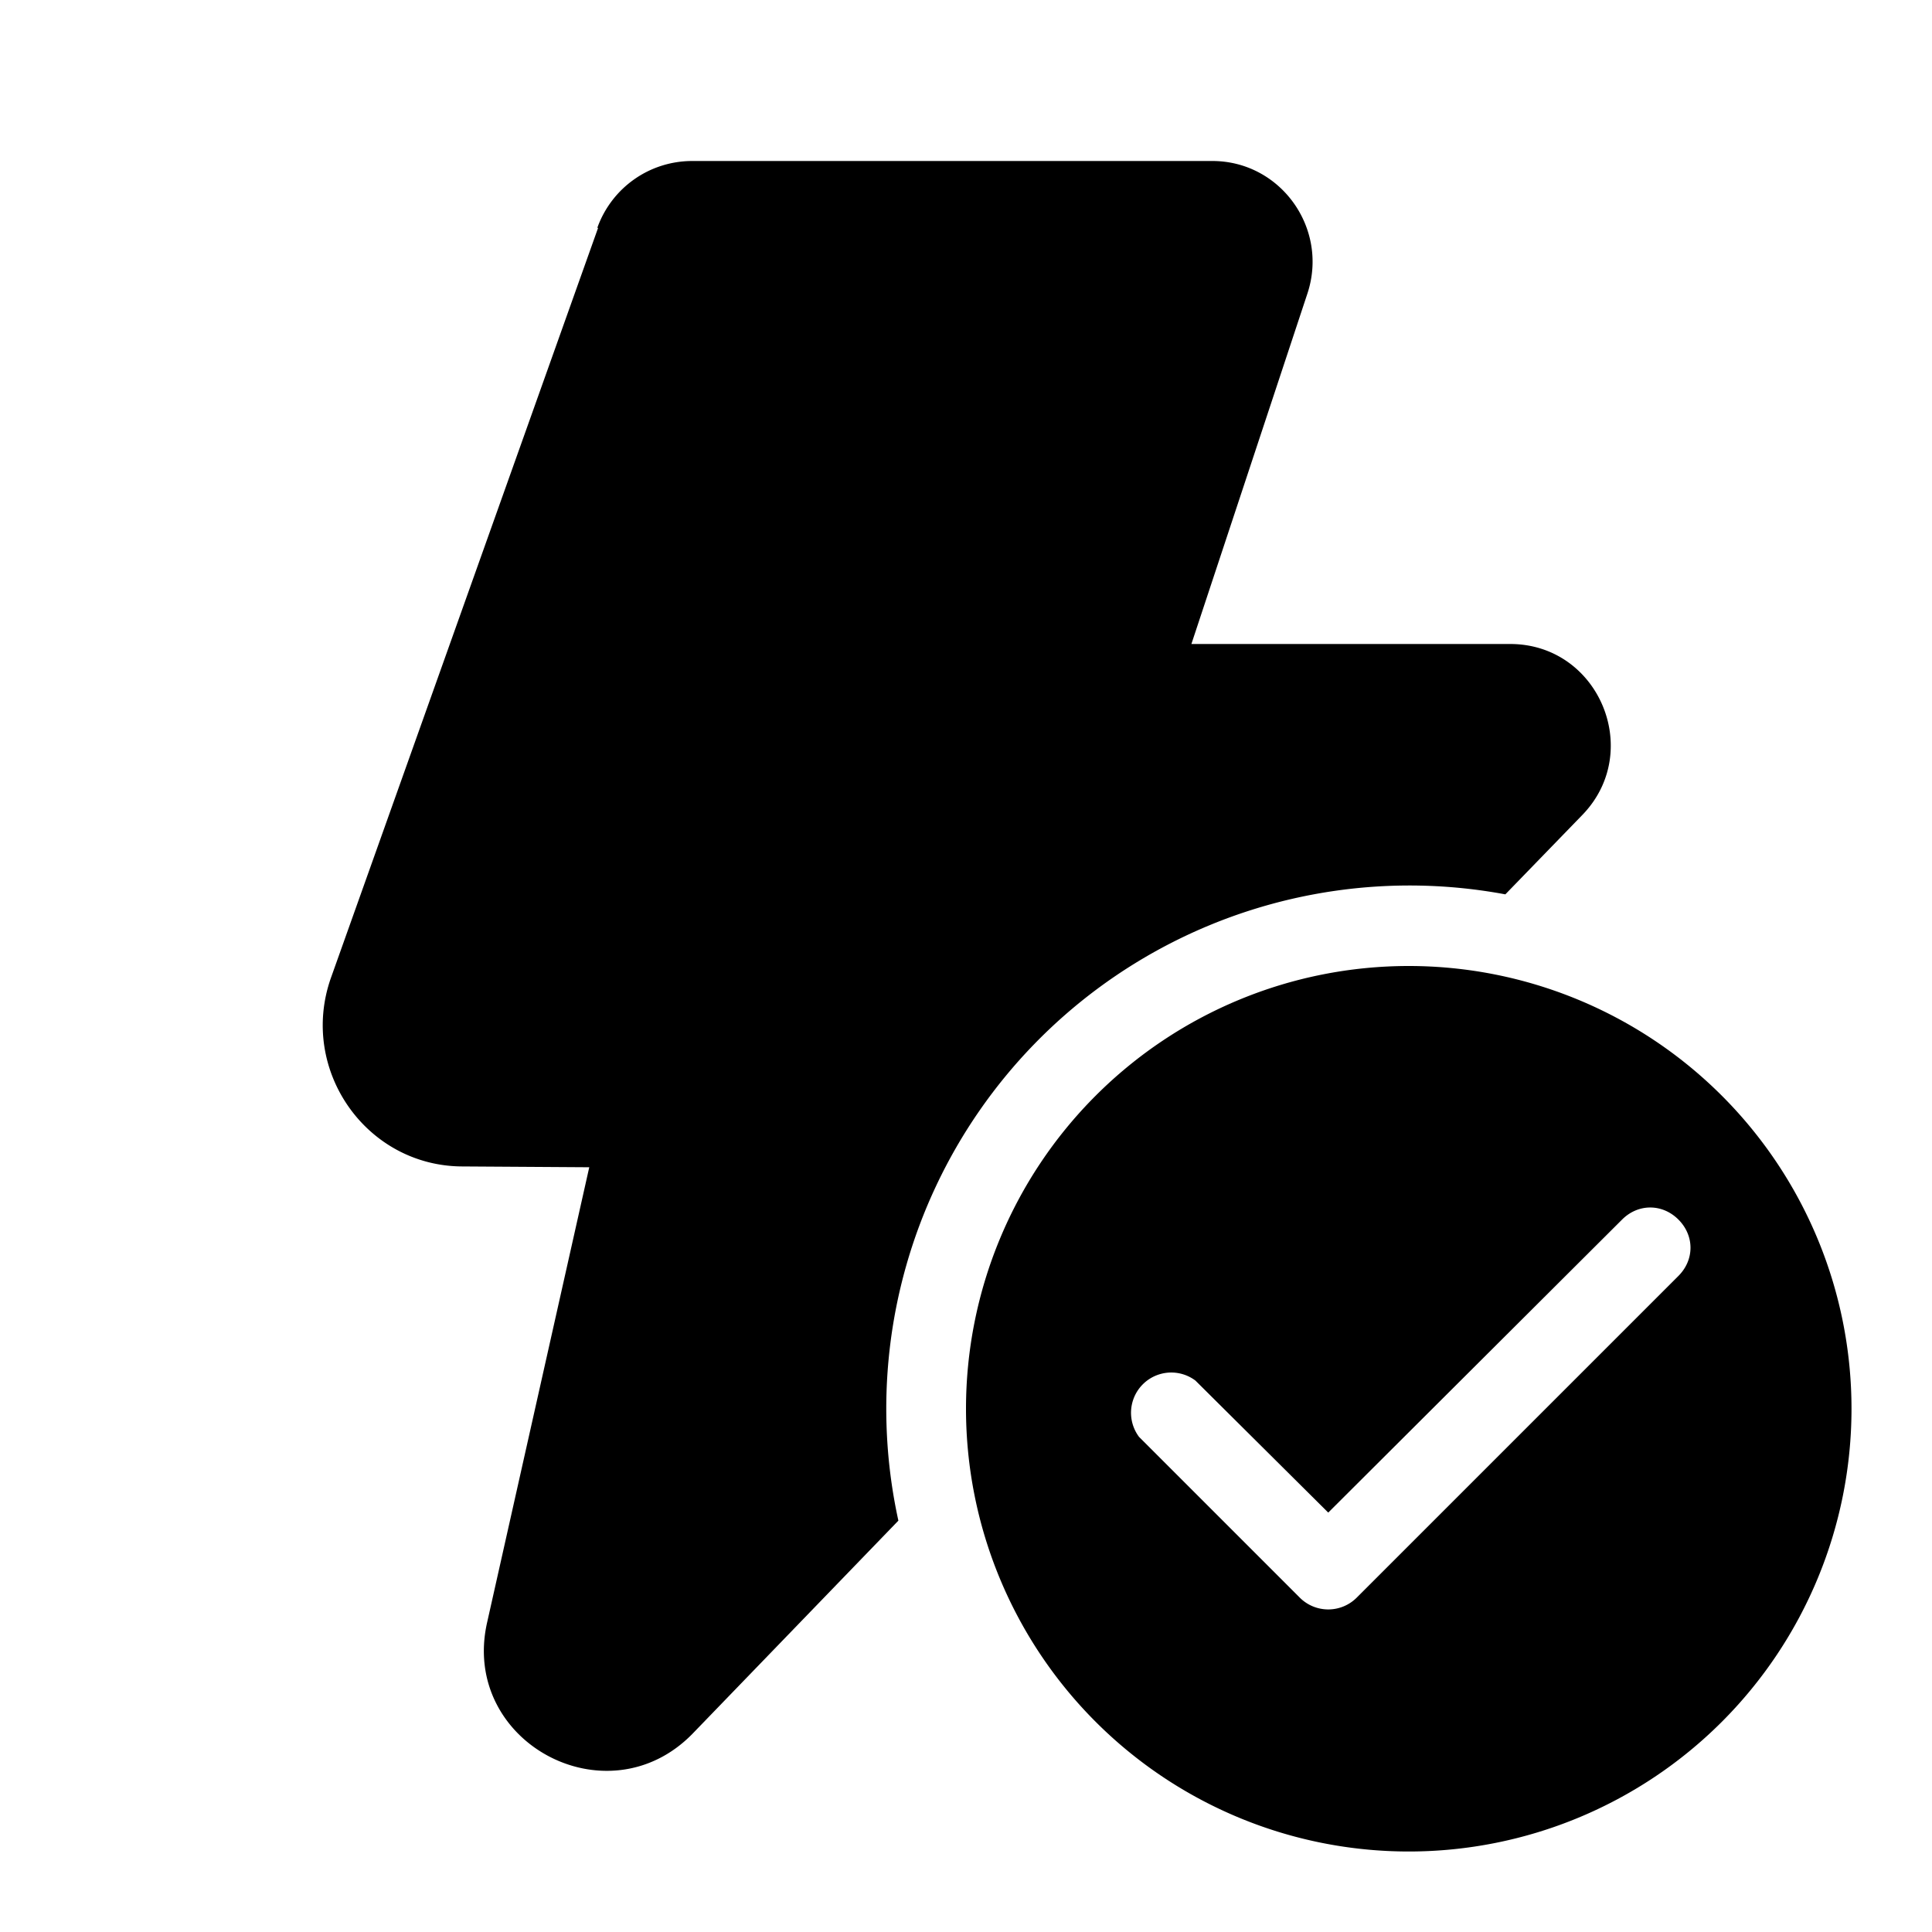 <svg width="24" height="24" viewBox="0 0 24 24" xmlns="http://www.w3.org/2000/svg"><path d="M7.42 2.83C7.6 2.33 8.07 2 8.6 2h6.46c.85 0 1.45.84 1.18 1.65L14.8 8h3.96c1.1 0 1.66 1.33.9 2.12l-.96.99a6.5 6.5 0 0 0-7.54 7.78l-2.56 2.65c-1.06 1.08-2.88.1-2.55-1.38l1.27-5.66-1.57-.01c-1.2 0-2.04-1.2-1.64-2.34l3.32-9.32ZM23 17.5a5.5 5.5 0 1 0-11 0 5.5 5.5 0 0 0 11 0Zm-2.15-2.35c.2.2.2.5 0 .7l-4 4a.5.5 0 0 1-.7 0l-2-2a.5.5 0 0 1 .7-.7l1.65 1.64 3.65-3.64c.2-.2.5-.2.7 0Z"/></svg>